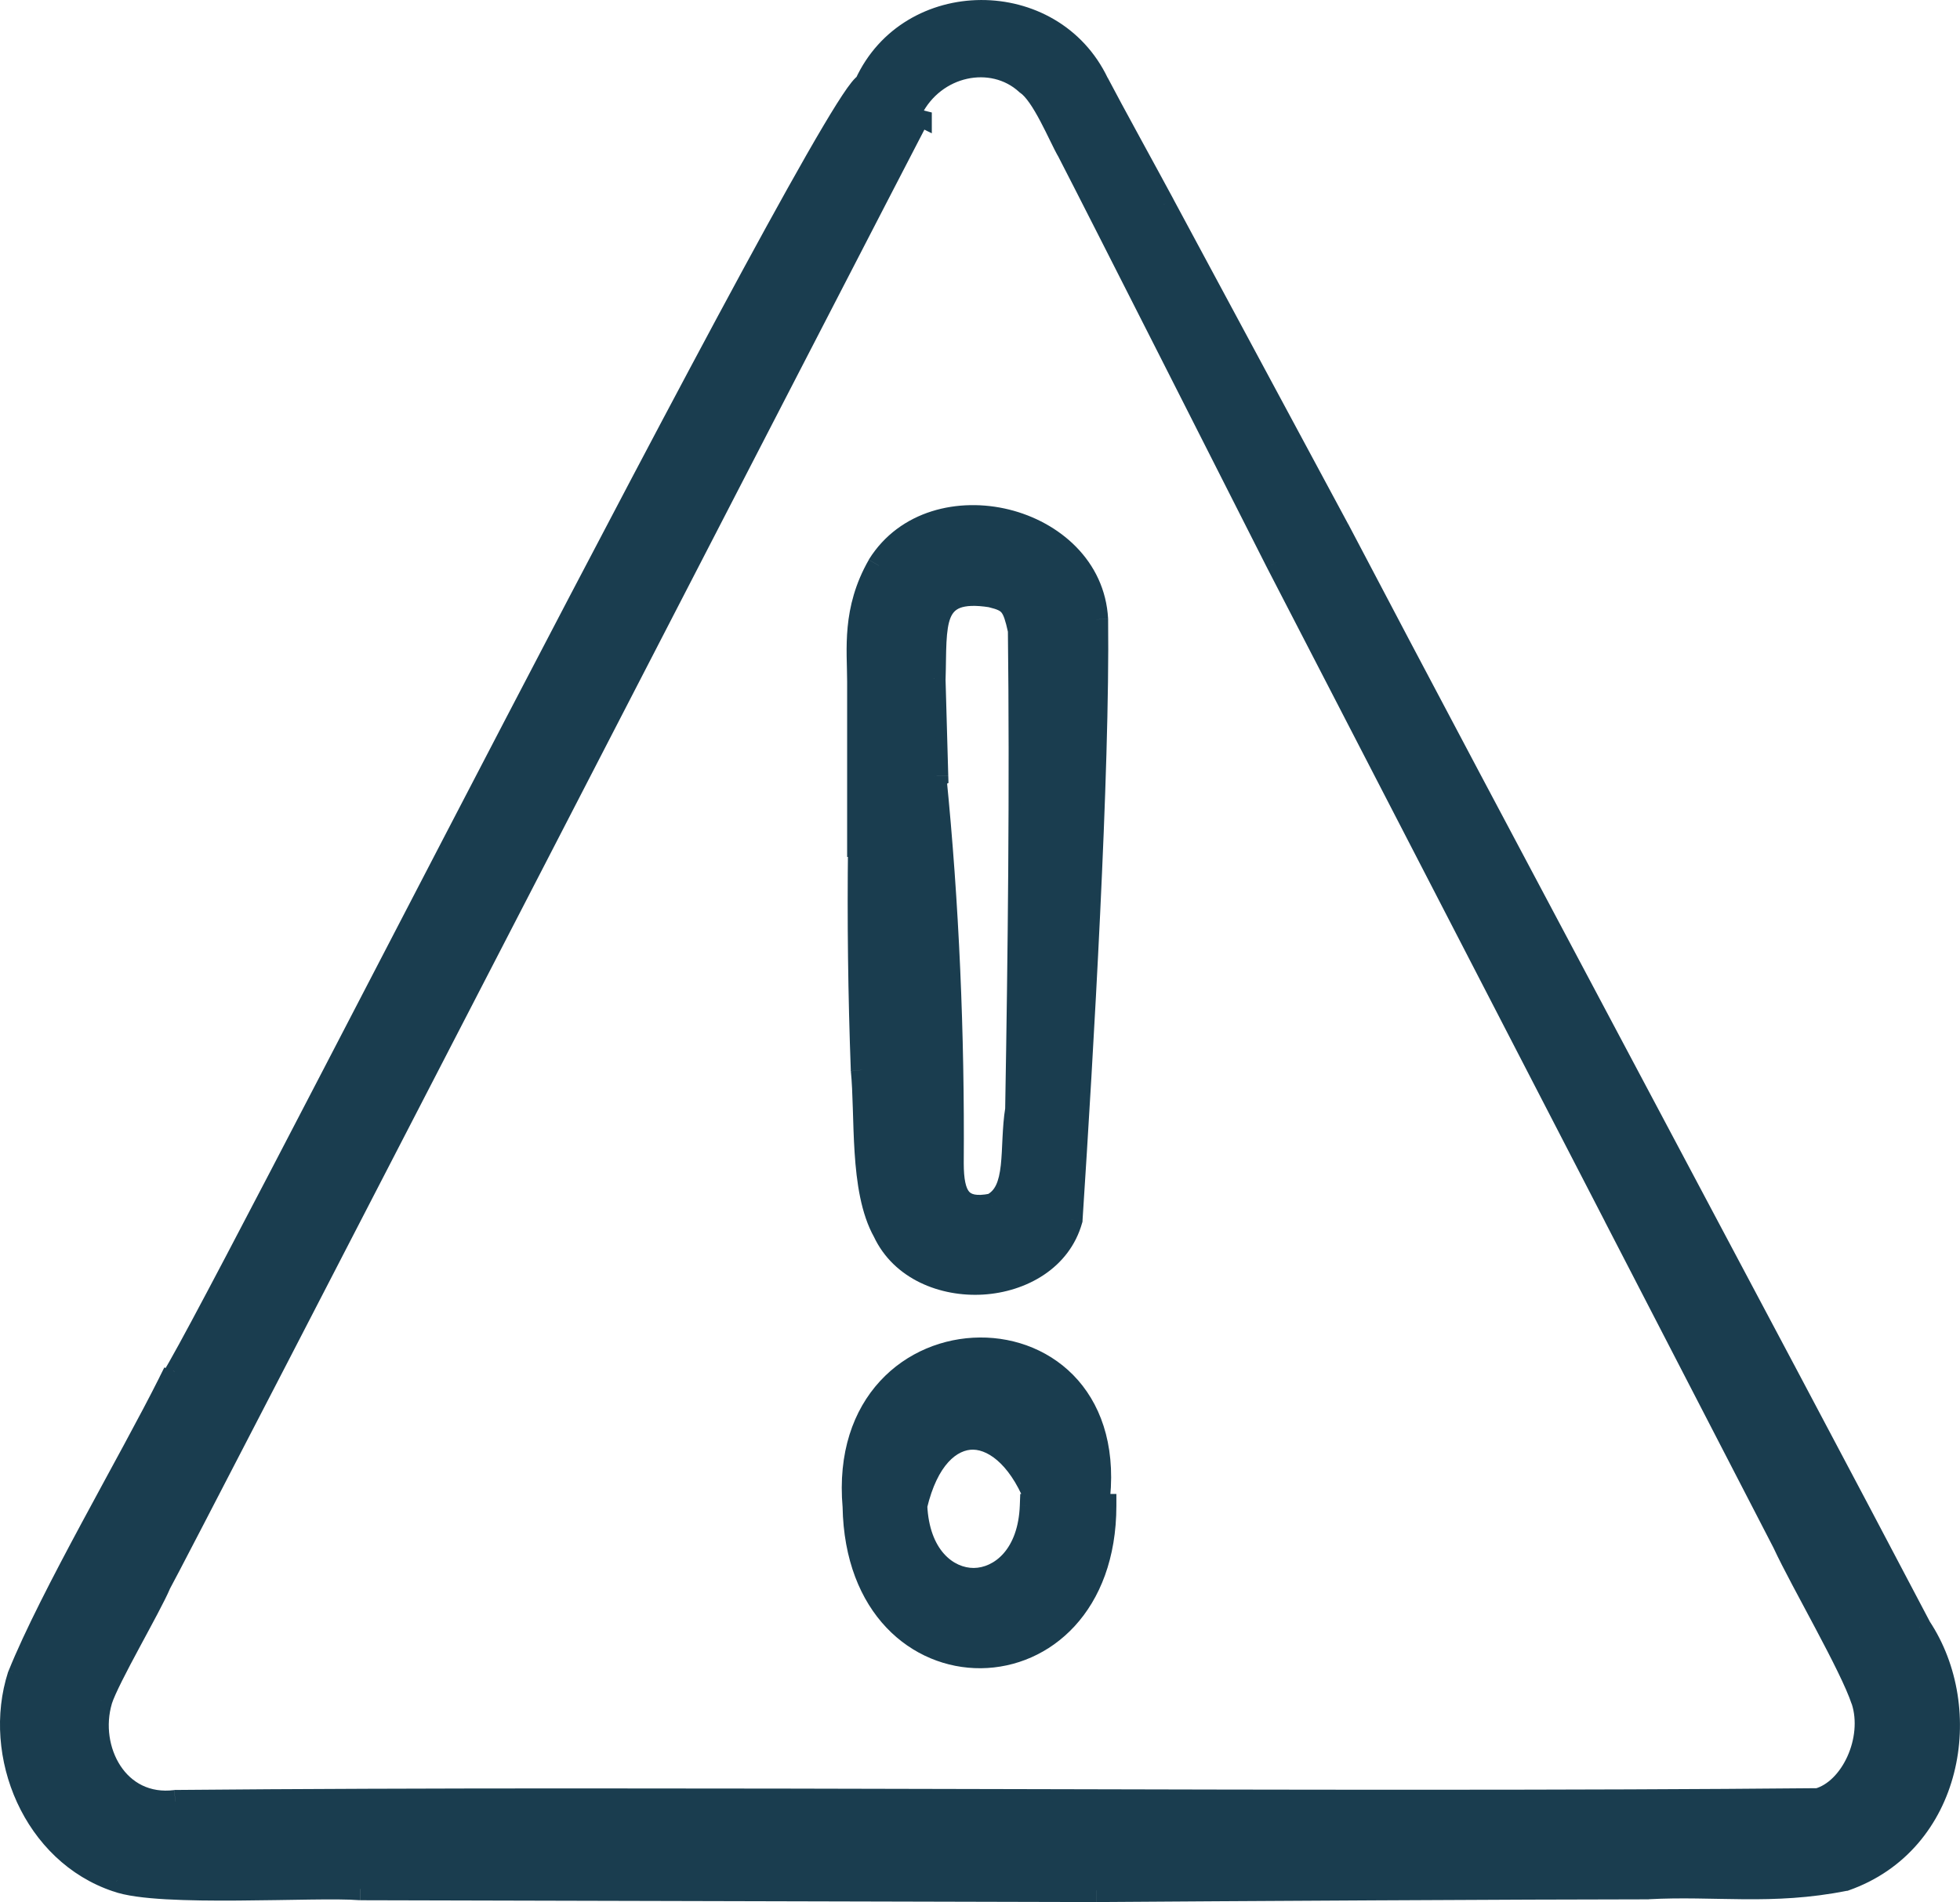 <?xml version="1.0" encoding="UTF-8"?><svg id="_レイヤー_2" xmlns="http://www.w3.org/2000/svg" xmlns:xlink="http://www.w3.org/1999/xlink" viewBox="0 0 41.734 40.5"><defs><style>.cls-1{fill:#1a3d4f;}.cls-1,.cls-2{stroke-width:0px;}.cls-2{fill:none;}.cls-3{clip-path:url(#clippath);}</style><clipPath id="clippath"><rect class="cls-2" width="41.734" height="40.5"/></clipPath></defs><g id="_レイヤー_1-2"><g class="cls-3"><path class="cls-1" d="M18.639,1.634l-.019-.019-.354.354.019.019.354-.354ZM3.527,29.666c.095.038.175.006.202-.006.031-.015.053-.033.063-.041.021-.018.036-.037.044-.047.018-.023.036-.05.054-.078.036-.057.085-.139.143-.241.117-.206.282-.508.488-.891.411-.767.989-1.866,1.676-3.183,1.374-2.633,3.194-6.151,5.016-9.645,1.822-3.497,3.648-6.975,5.039-9.539.696-1.283,1.281-2.334,1.702-3.045.211-.356.378-.621.494-.786.06-.085.099-.13.117-.148.014-.014-.003.008-.045.023-.025.009-.078.022-.143.001-.071-.023-.114-.072-.135-.112l.442-.235c-.026-.049-.076-.105-.155-.13-.074-.023-.138-.009-.174.004-.065.023-.113.067-.136.088-.055.053-.116.131-.179.219-.129.182-.305.462-.517.82-.426.719-1.015,1.778-1.711,3.061-1.393,2.569-3.22,6.05-5.043,9.546-1.824,3.499-3.64,7.009-5.015,9.645-.687,1.317-1.263,2.414-1.673,3.178-.205.383-.368.68-.482.88-.057.101-.101.173-.13.219-.007.011-.013.02-.017.027-.002.003-.004.006-.005.008,0,.001,0,.001-.002.002,0,0,0,0,0,0,0,0,0,0,0-.001,0,0,.002-.002.003-.003.002-.002.007-.008.016-.015.006-.005.025-.022.054-.035.024-.011.103-.043.196-.006l-.186.464ZM.642,35.772c.334-.831.921-1.962,1.535-3.104.61-1.135,1.246-2.281,1.667-3.121l-.447-.224c-.416.832-1.044,1.962-1.66,3.108-.612,1.139-1.212,2.294-1.558,3.155l.464.187ZM2.571,39.799c-1.604-.535-2.431-2.464-1.923-4.044l-.476-.153c-.581,1.805.343,4.039,2.24,4.671l.158-.474ZM7.687,39.962c-.482-.04-1.578,0-2.624.006-.531.004-1.056,0-1.502-.026-.456-.026-.798-.073-.982-.141l-.173.469c.263.097.675.145,1.127.171.462.026,1,.031,1.534.027,1.084-.007,2.127-.046,2.579-.008l.042-.498ZM23.346,40l-15.679-.039v.5s15.678.039,15.678.039v-.5ZM35.095,39.942c-2.472,0-9.203.039-11.751.058l.004.5c2.548-.019,9.278-.058,11.748-.058v-.5ZM39.228,39.771c-.754.151-1.426.175-2.091.17-.659-.005-1.335-.039-2.056,0l.027.499c.7-.038,1.337-.005,2.025,0,.681.005,1.391-.02,2.193-.18l-.098-.49ZM40.664,34.786c.542.813.703,1.882.459,2.842-.243.954-.881,1.785-1.929,2.153l.165.472c1.228-.43,1.971-1.408,2.248-2.501.277-1.088.097-2.304-.528-3.242l-.416.277ZM28.259,11.381c1.576,3.006,3.901,7.379,6.218,11.736,2.317,4.358,4.627,8.7,6.173,11.646l.443-.232c-1.547-2.948-3.857-7.291-6.174-11.649-2.317-4.358-4.642-8.729-6.217-11.734l-.443.232ZM24.545,4.478l3.715,6.906.44-.237-3.715-6.906-.44.237ZM23.143,1.887c.273.526,1.114,2.053,1.402,2.59l.441-.236c-.296-.552-1.127-2.06-1.399-2.584l-.444.23ZM18.67,1.896c.845-1.847,3.586-1.869,4.468-.016l.451-.215c-1.063-2.232-4.352-2.215-5.375.023l.455.208ZM19.841,2.434v-.039h-.5v.039h.5ZM19.284,2.56l.195.097.224-.447-.195-.097-.224.447ZM22.036,1.588c-.878-.808-2.313-.465-2.863.636l.447.224c.422-.844,1.477-1.045,2.078-.492l.339-.368ZM22.977,3.104c-.043-.073-.097-.181-.164-.318-.065-.133-.14-.287-.22-.438-.08-.151-.168-.305-.262-.439-.091-.13-.2-.26-.326-.345l-.277.416c.048.032.114.101.194.215.077.11.154.244.23.387.076.143.147.289.213.424.064.131.127.259.182.351l.431-.254ZM27.42,11.852c-.622-1.224-3.871-7.646-4.436-8.736l-.444.23c.564,1.088,3.811,7.505,4.434,8.733l.446-.226ZM34.617,25.779l-7.198-13.928-.444.23,7.198,13.928.444-.23ZM38.215,32.743l-3.599-6.964-.444.23,3.599,6.964.444-.23ZM39.903,36.125c-.134-.403-.467-1.051-.802-1.682-.342-.644-.691-1.28-.882-1.69l-.453.211c.198.426.559,1.084.893,1.714.341.643.651,1.25.769,1.606l.474-.158ZM38.778,38.566c.456-.123.81-.515,1.011-.957.203-.446.274-.993.115-1.482l-.475.155c.113.347.068.764-.094,1.12-.164.36-.423.61-.686.682l.13.483ZM3.739,38.613c5.212-.049,11.372-.034,17.522-.019,6.149.015,12.288.029,17.455-.019l-.005-.5c-5.163.049-11.299.034-17.449.019-6.149-.015-12.312-.029-17.528.019l.005.5ZM1.902,36.133c-.176.594-.079,1.249.245,1.741.33.5.896.828,1.621.738l-.062-.496c-.52.065-.907-.161-1.141-.517-.24-.365-.318-.867-.183-1.323l-.479-.142ZM3.156,33.637c-.091.219-.354.697-.627,1.206-.134.249-.268.502-.378.724-.108.217-.202.419-.247.561l.476.152c.032-.101.109-.271.218-.49.107-.214.238-.461.372-.71.262-.488.544-1.002.648-1.25l-.462-.192ZM19.369,2.279c-.448.857-4.436,8.585-8.343,16.152-1.954,3.784-3.887,7.527-5.349,10.351-.731,1.412-1.343,2.594-1.78,3.437-.219.421-.394.757-.518.995-.062.119-.111.213-.147.28-.018.034-.032.06-.043.08-.005.01-.01.018-.013.024-.002.003-.003.005-.004.007,0,.002-.001.002-.001.002l.43.254c.257-.435,15.321-29.649,16.211-31.35l-.443-.232ZM18.463,1.811l-.177.177.398-.294-.221.117ZM3.62,29.434l.093-.232-.214-.085-.103.206.224.112ZM.41,35.679l-.232-.093-.003.008-.003.008.238.077ZM2.492,40.036l.087-.235-.008-.003-.079.237ZM7.666,40.211l-.021.249h.01s.01,0,.01,0v-.25ZM23.345,40.25v.25s.002,0,.002,0l-.002-.25ZM35.095,40.192v.25h.014s-.014-.25-.014-.25ZM39.277,40.017l.049.245.017-.003.017-.006-.083-.236ZM40.872,34.648l-.221.116.006.012.007.011.208-.139ZM28.481,11.265l.221-.116v-.002s-.221.118-.221.118ZM24.765,4.359l-.22.118h0s.22-.118.22-.118ZM23.365,1.772l-.226.108.004.008.222-.115ZM18.443,1.792l-.227-.104-.072.158.123.123.177-.177ZM19.591,2.434l-.112.224.362.181v-.405h-.25ZM19.396,2.336l-.224-.112-.112.224.224.112.112-.224ZM21.867,1.772l-.169.184.014.013.016.011.139-.208ZM22.762,3.231l.222-.115-.007-.012-.215.127ZM27.197,11.966l-.223.113v.002s.223-.115.223-.115ZM34.394,25.894l.222-.115-.222.115ZM37.993,32.858l.227-.106-.005-.009-.222.115ZM39.666,36.204l.238-.077v-.002s-.238.079-.238.079ZM38.713,38.324l.002.25h.032s.031-.009.031-.009l-.065-.241ZM3.737,38.363l-.002-.25h-.014s-.014.002-.014.002l.031.248ZM2.142,36.204l-.238-.076-.002.005.24.071ZM3.387,33.733l-.215-.127-.009.015-.007.016.231.096ZM19.591,2.395h.25l-.472-.116.222.116Z"/><path class="cls-1" d="M18.443,1.792c.934-2.043,3.949-2.062,4.922-.019.272.525,1.109,2.043,1.401,2.587l3.715,6.906c3.151,6.011,9.298,17.488,12.391,23.382,1.167,1.751.681,4.571-1.595,5.369-1.556.311-2.762.097-4.182.175-2.471,0-9.201.039-11.75.058l-15.679-.039c-.934-.078-4.28.156-5.174-.175-1.751-.584-2.626-2.665-2.081-4.357.681-1.692,2.373-4.571,3.21-6.244.195.078,14.512-28.246,14.843-27.623l-.019-.019ZM19.591,2.395c-.895,1.712-15.951,30.911-16.204,31.339-.195.467-1.089,1.984-1.245,2.471-.311,1.05.35,2.315,1.595,2.159,10.427-.097,24.647.058,34.976-.039.72-.195,1.226-1.284.953-2.12-.253-.759-1.284-2.509-1.673-3.346l-3.599-6.964-7.198-13.928c-.622-1.226-3.871-7.645-4.435-8.734-.195-.331-.545-1.226-.895-1.459-.739-.681-1.984-.409-2.471.564l.195.097v-.039Z"/><path class="cls-1" d="M21.965,32.31h.156v-.5h-.156v.5ZM19.245,32.072c.053,1.15.724,1.821,1.494,1.814.768-.006,1.433-.684,1.476-1.816l-.5-.019c-.035.949-.556,1.332-.98,1.335-.421.003-.946-.367-.991-1.337l-.499.023ZM22.356,31.975c-.35-.971-.949-1.597-1.624-1.609-.699-.013-1.24.623-1.481,1.637l.486.116c.226-.951.657-1.258.985-1.252.351.007.832.364,1.163,1.279l.47-.17ZM23.365,32.31h.156v-.5h-.156v.5ZM18.44,32.058c-.092-1.048.205-1.811.667-2.312.465-.505,1.115-.762,1.761-.767.646-.004,1.276.244,1.709.738.43.49.688,1.249.541,2.309l.495.069c.164-1.177-.118-2.089-.66-2.708-.54-.615-1.315-.914-2.089-.908-.774.005-1.559.314-2.125.928-.569.618-.9,1.525-.797,2.695l.498-.044ZM23.271,32.06c0,2.001-1.22,2.951-2.388,2.962-.593.005-1.19-.228-1.645-.708-.454-.479-.779-1.217-.797-2.24l-.5.009c.02,1.127.381,1.991.934,2.574.552.582,1.283.87,2.012.864,1.477-.014,2.884-1.222,2.884-3.462h-.5ZM21.965,32.06v-.25h-.241l-.009.241.25.009ZM19.494,32.06l-.243-.058-.008.034.002.035.25-.011ZM22.12,32.06v.25h.356l-.121-.335-.235.085ZM23.365,32.06l-.248-.034-.04.284h.287v-.25ZM18.191,32.08l.25-.005v-.009s0-.009,0-.009l-.249.022ZM23.521,32.06h.25v-.25h-.25v.25Z"/><path class="cls-1" d="M22.12,32.06c-.681-1.887-2.159-1.965-2.626,0,.097,2.12,2.393,2.081,2.471,0h.156ZM23.521,32.06c0,4.241-5.252,4.319-5.33.019-.389-4.435,5.797-4.494,5.174-.019h.156Z"/><path class="cls-1" d="M19.829,16.294l-.039.019.224.447.039-.019-.224-.447ZM19.633,14.463l.058,2.062.5-.014-.058-2.062-.5.014ZM21.148,12.438c-.354-.056-.646-.051-.88.038-.249.094-.403.271-.492.488-.084.205-.111.446-.123.687-.012.232-.01.529-.019.795l.5.017c.01-.308.007-.546.019-.787.012-.232.037-.401.086-.522.045-.108.106-.172.207-.211.116-.044.307-.062.624-.012l.079-.494ZM21.956,13.372c-.056-.263-.114-.484-.243-.643-.142-.174-.338-.237-.547-.287l-.116.486c.2.048.247.082.275.116.041.051.081.151.142.432l.489-.105ZM21.903,23.622c.058-3.347.097-6.89.058-10.201l-.5.006c.039,3.303,0,6.841-.058,10.186l.5.009ZM21.24,25.884c.417-.208.525-.639.567-1.02.022-.196.029-.41.039-.611.01-.206.023-.405.054-.594l-.493-.082c-.037.22-.05.444-.061.652-.01.213-.017.404-.036.58-.04.363-.127.545-.294.628l.224.447ZM20.022,24.766c0,.188.011.362.043.514.032.152.088.298.189.417.22.257.555.283.922.209l-.098-.49c-.313.063-.406,0-.444-.044-.028-.033-.058-.091-.08-.195-.022-.104-.033-.239-.033-.411h-.5ZM19.653,16.562c.271,2.694.388,5.486.368,8.202l.5.004c.02-2.731-.098-5.542-.371-8.255l-.497.05ZM18.307,17.746h-.019v.5h.019v-.5ZM18.615,22.772c-.058-1.591-.078-3.182-.058-4.773l-.5-.006c-.02,1.599,0,3.198.059,4.798l.5-.018ZM19.05,26.101c-.223-.394-.314-.966-.355-1.593-.02-.309-.028-.621-.037-.92-.009-.296-.019-.584-.044-.832l-.497.051c.023.228.033.497.042.796.009.296.017.618.038.938.041.632.135,1.305.418,1.806l.435-.246ZM22.56,25.904c-.196.701-.883,1.115-1.656,1.162-.774.047-1.532-.281-1.845-.948l-.453.212c.426.908,1.419,1.29,2.328,1.235.909-.055,1.836-.555,2.108-1.527l-.482-.134ZM23.095,13.194c.039,3.237-.311,9.179-.544,12.761l.499.033c.233-3.577.584-9.54.545-12.8l-.5.006ZM18.928,12.176c.51-.816,1.512-1.068,2.437-.841.925.228,1.68.912,1.731,1.869l.499-.027c-.066-1.241-1.042-2.065-2.111-2.328-1.069-.263-2.323.01-2.981,1.061l.424.265ZM18.538,14.514c0-.731-.109-1.465.395-2.346l-.434-.248c-.586,1.025-.461,1.925-.461,2.595h.5ZM18.538,17.996v-3.482h-.5v3.482h.5ZM19.941,16.518l.112.224.143-.071-.005-.159-.25.007ZM19.883,14.456l-.25-.008v.008s0,.008,0,.008l.25-.007ZM21.108,12.685l.058-.243-.009-.002h-.009s-.039.245-.039.245ZM21.711,13.425l.25-.003v-.025s-.006-.024-.006-.024l-.244.052ZM21.653,23.618l.247.041.003-.018v-.018s-.25-.004-.25-.004ZM21.128,25.66l.049.245.033-.007.03-.015-.112-.224ZM20.272,24.766l-.25-.002v.002h.25ZM19.902,16.537l-.112-.224-.154.077.017.172.249-.025ZM18.307,17.996l.25.003.003-.253h-.253v.25ZM18.365,22.781l-.25.009v.008s.001.008.001.008l.249-.025ZM18.832,26.225l.226-.106-.004-.009-.005-.008-.218.123ZM22.801,25.972l.241.067.007-.025.002-.026-.249-.016ZM23.345,13.191l.25-.003v-.01s-.25.013-.25.013ZM18.716,12.043l-.212-.133-.005.009.217.124ZM18.288,17.996h-.25v.25h.25v-.25Z"/><path class="cls-1" d="M19.902,16.537c.272,2.704.389,5.505.37,8.229,0,.72.175,1.031.856.895.584-.292.389-1.226.525-2.043.058-3.346.097-6.886.058-10.193-.117-.545-.195-.642-.603-.739-1.342-.214-1.187.622-1.226,1.77l.058,2.062-.039.019ZM18.288,17.996v-3.482c0-.7-.117-1.517.428-2.471,1.167-1.867,4.513-1.05,4.63,1.148.039,3.249-.311,9.201-.545,12.781-.467,1.673-3.229,1.829-3.968.253-.506-.895-.37-2.49-.467-3.443-.058-1.595-.078-3.19-.058-4.785h-.019Z"/></g></g></svg>